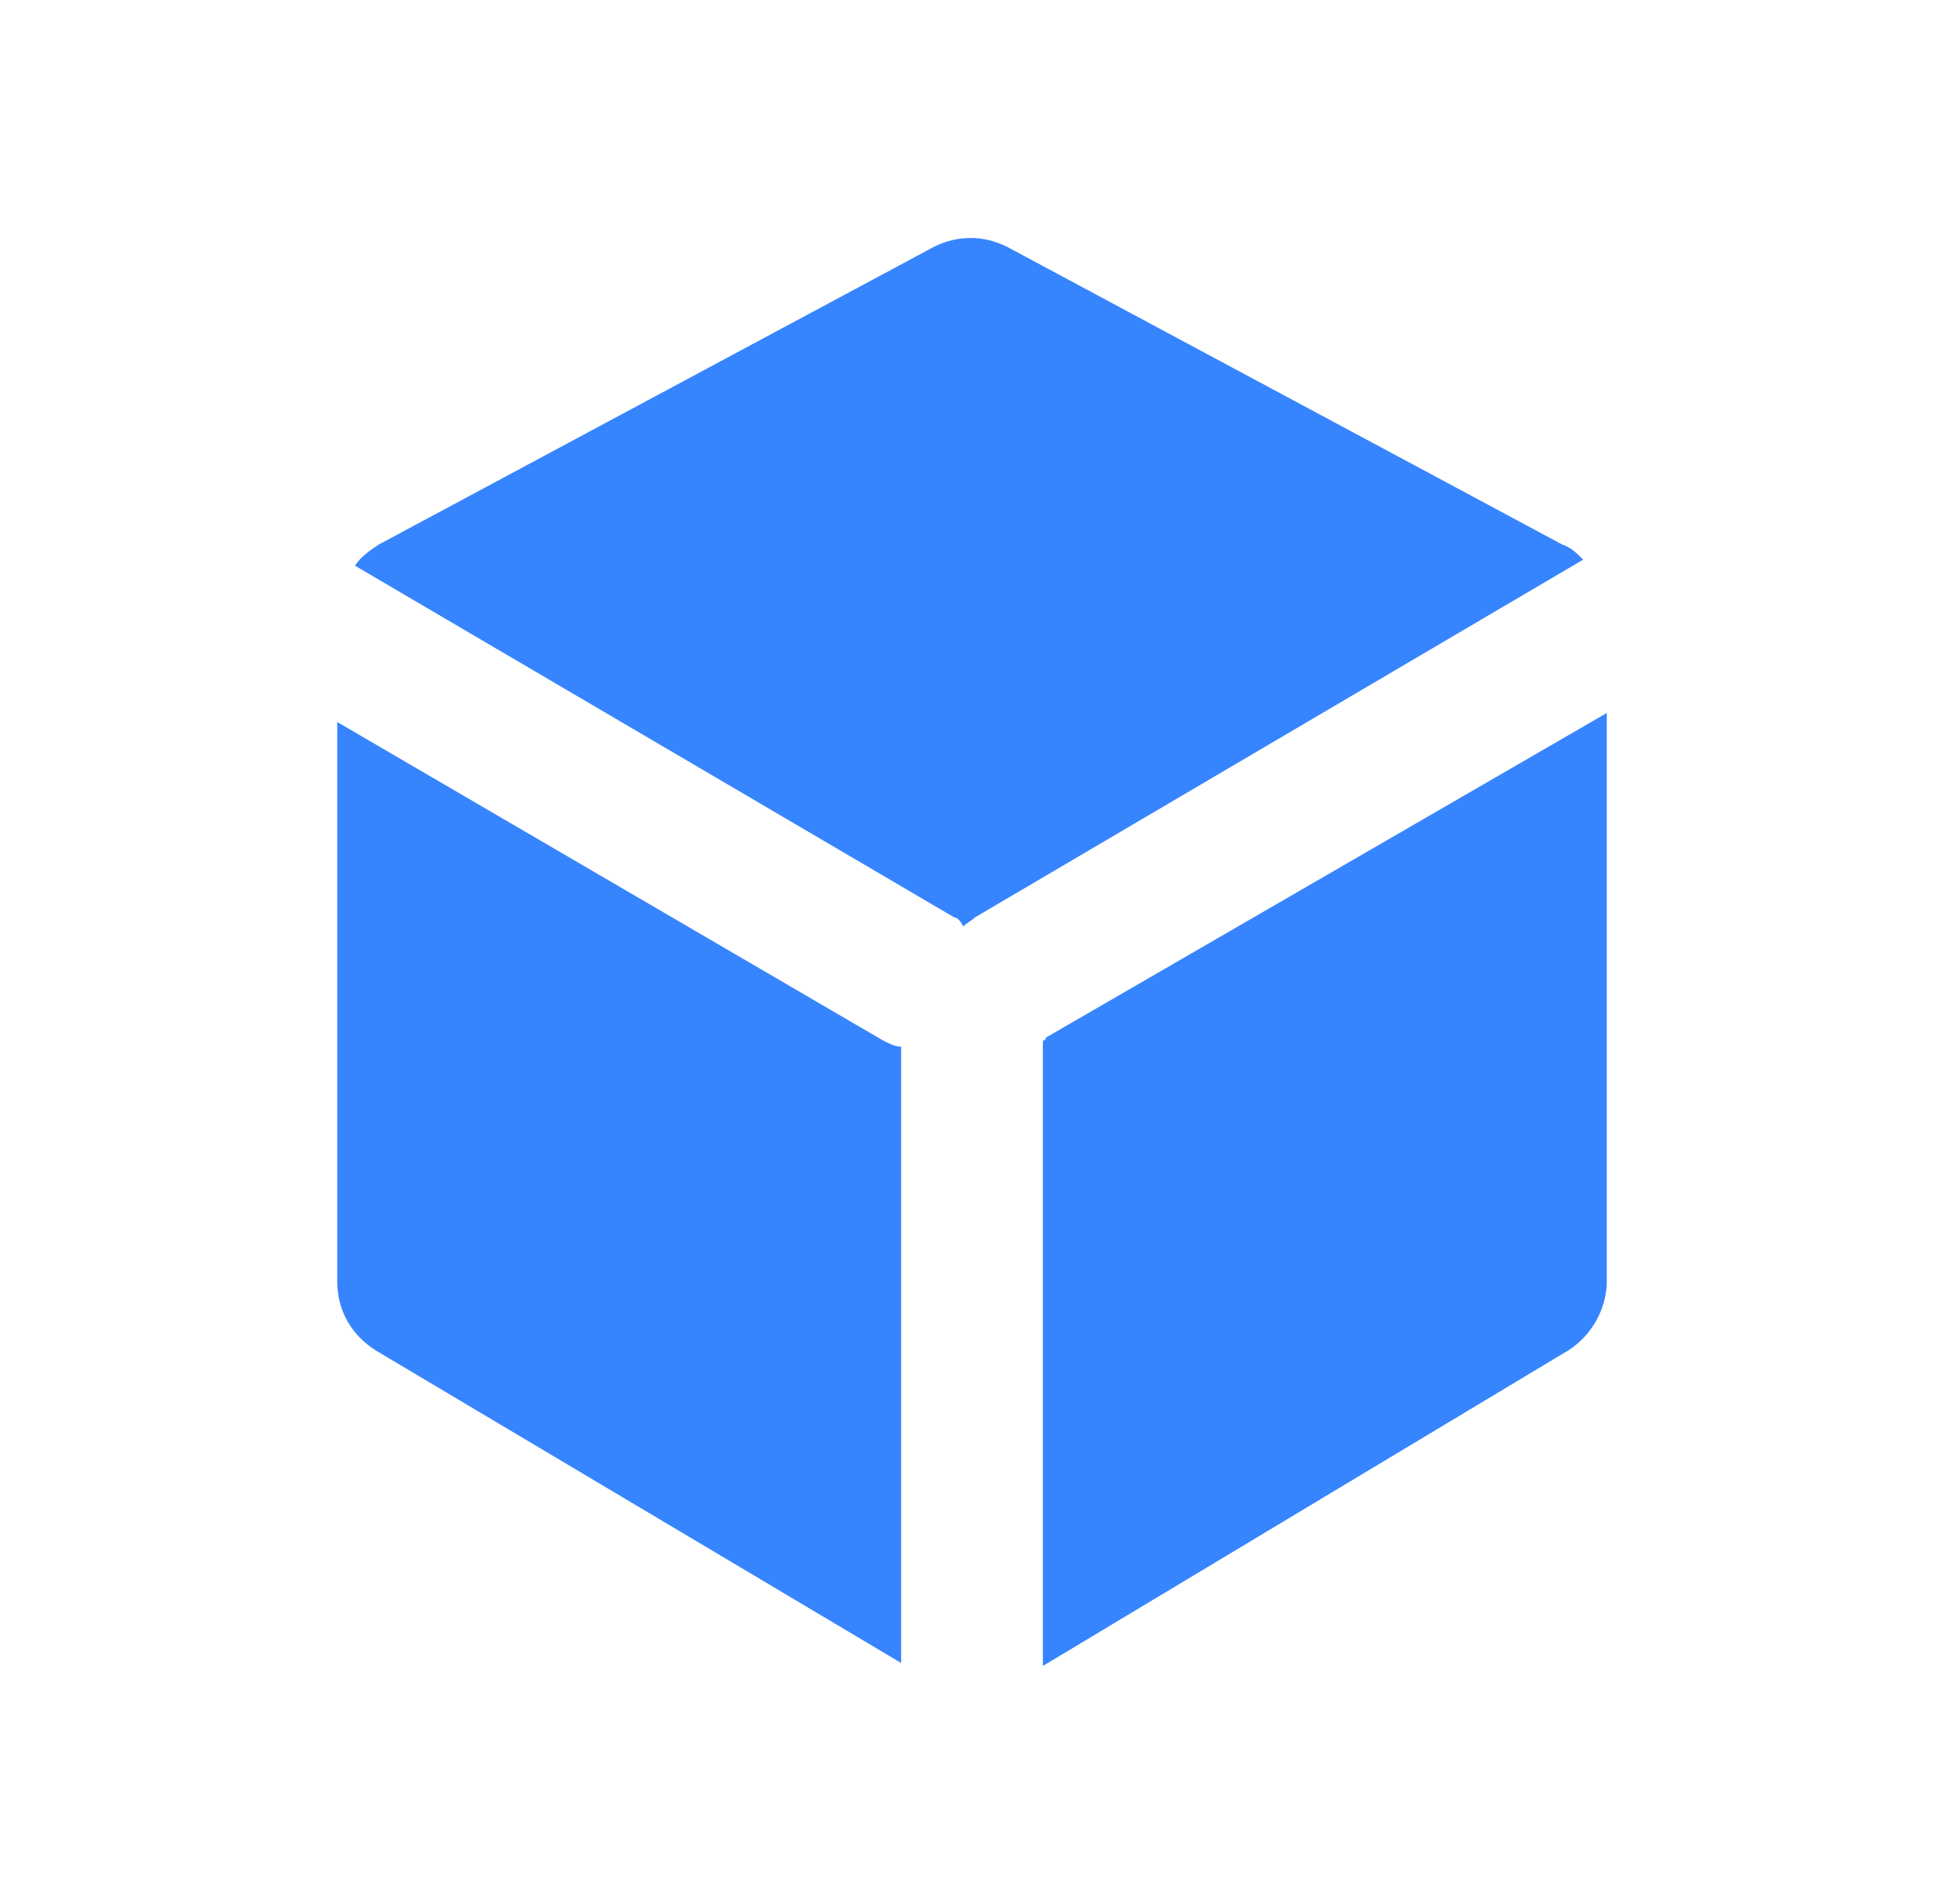 <?xml version="1.0" encoding="UTF-8"?>
<svg width="49px" height="48px" viewBox="0 0 49 48" version="1.1" xmlns="http://www.w3.org/2000/svg" xmlns:xlink="http://www.w3.org/1999/xlink">
    <!-- Generator: Sketch 64 (93537) - https://sketch.com -->
    <title>核心功能ico_2</title>
    <desc>Created with Sketch.</desc>
    <g id="落地页" stroke="none" stroke-width="1" fill="none" fill-rule="evenodd">
        <g id="落地页_资源" transform="translate(-1152, -488)">
            <g id="核心功能ico_2" transform="translate(1152, 488)">
                <g>
                    <rect id="矩形备份-2" x="0" y="0" width="48" height="48"></rect>
                    <path d="M40.5,17.975 L40.5,32.299 C40.5,32.981 40.128,33.663 39.533,34.042 L26.286,42 L26.286,26.236 C26.286,26.236 26.36,26.236 26.36,26.16 L40.5,17.975 Z M8.5,18.202 L22.267,26.236 C22.416,26.312 22.565,26.387 22.714,26.387 L22.714,41.924 L9.467,34.042 C8.872,33.663 8.5,33.057 8.5,32.299 L8.5,18.202 Z M25.393,6.227 L39.384,13.731 C39.607,13.806 39.756,13.958 39.905,14.109 L24.574,23.128 C24.5,23.204 24.351,23.28 24.277,23.356 C24.202,23.204 24.128,23.128 24.053,23.128 L8.947,14.261 C9.095,14.034 9.319,13.882 9.542,13.731 L23.533,6.227 C24.128,5.924 24.798,5.924 25.393,6.227 Z" id="形状结合备份" fill="#3784FF" fill-rule="nonzero"></path>
                </g>
            </g>
        </g>
    </g>
</svg>